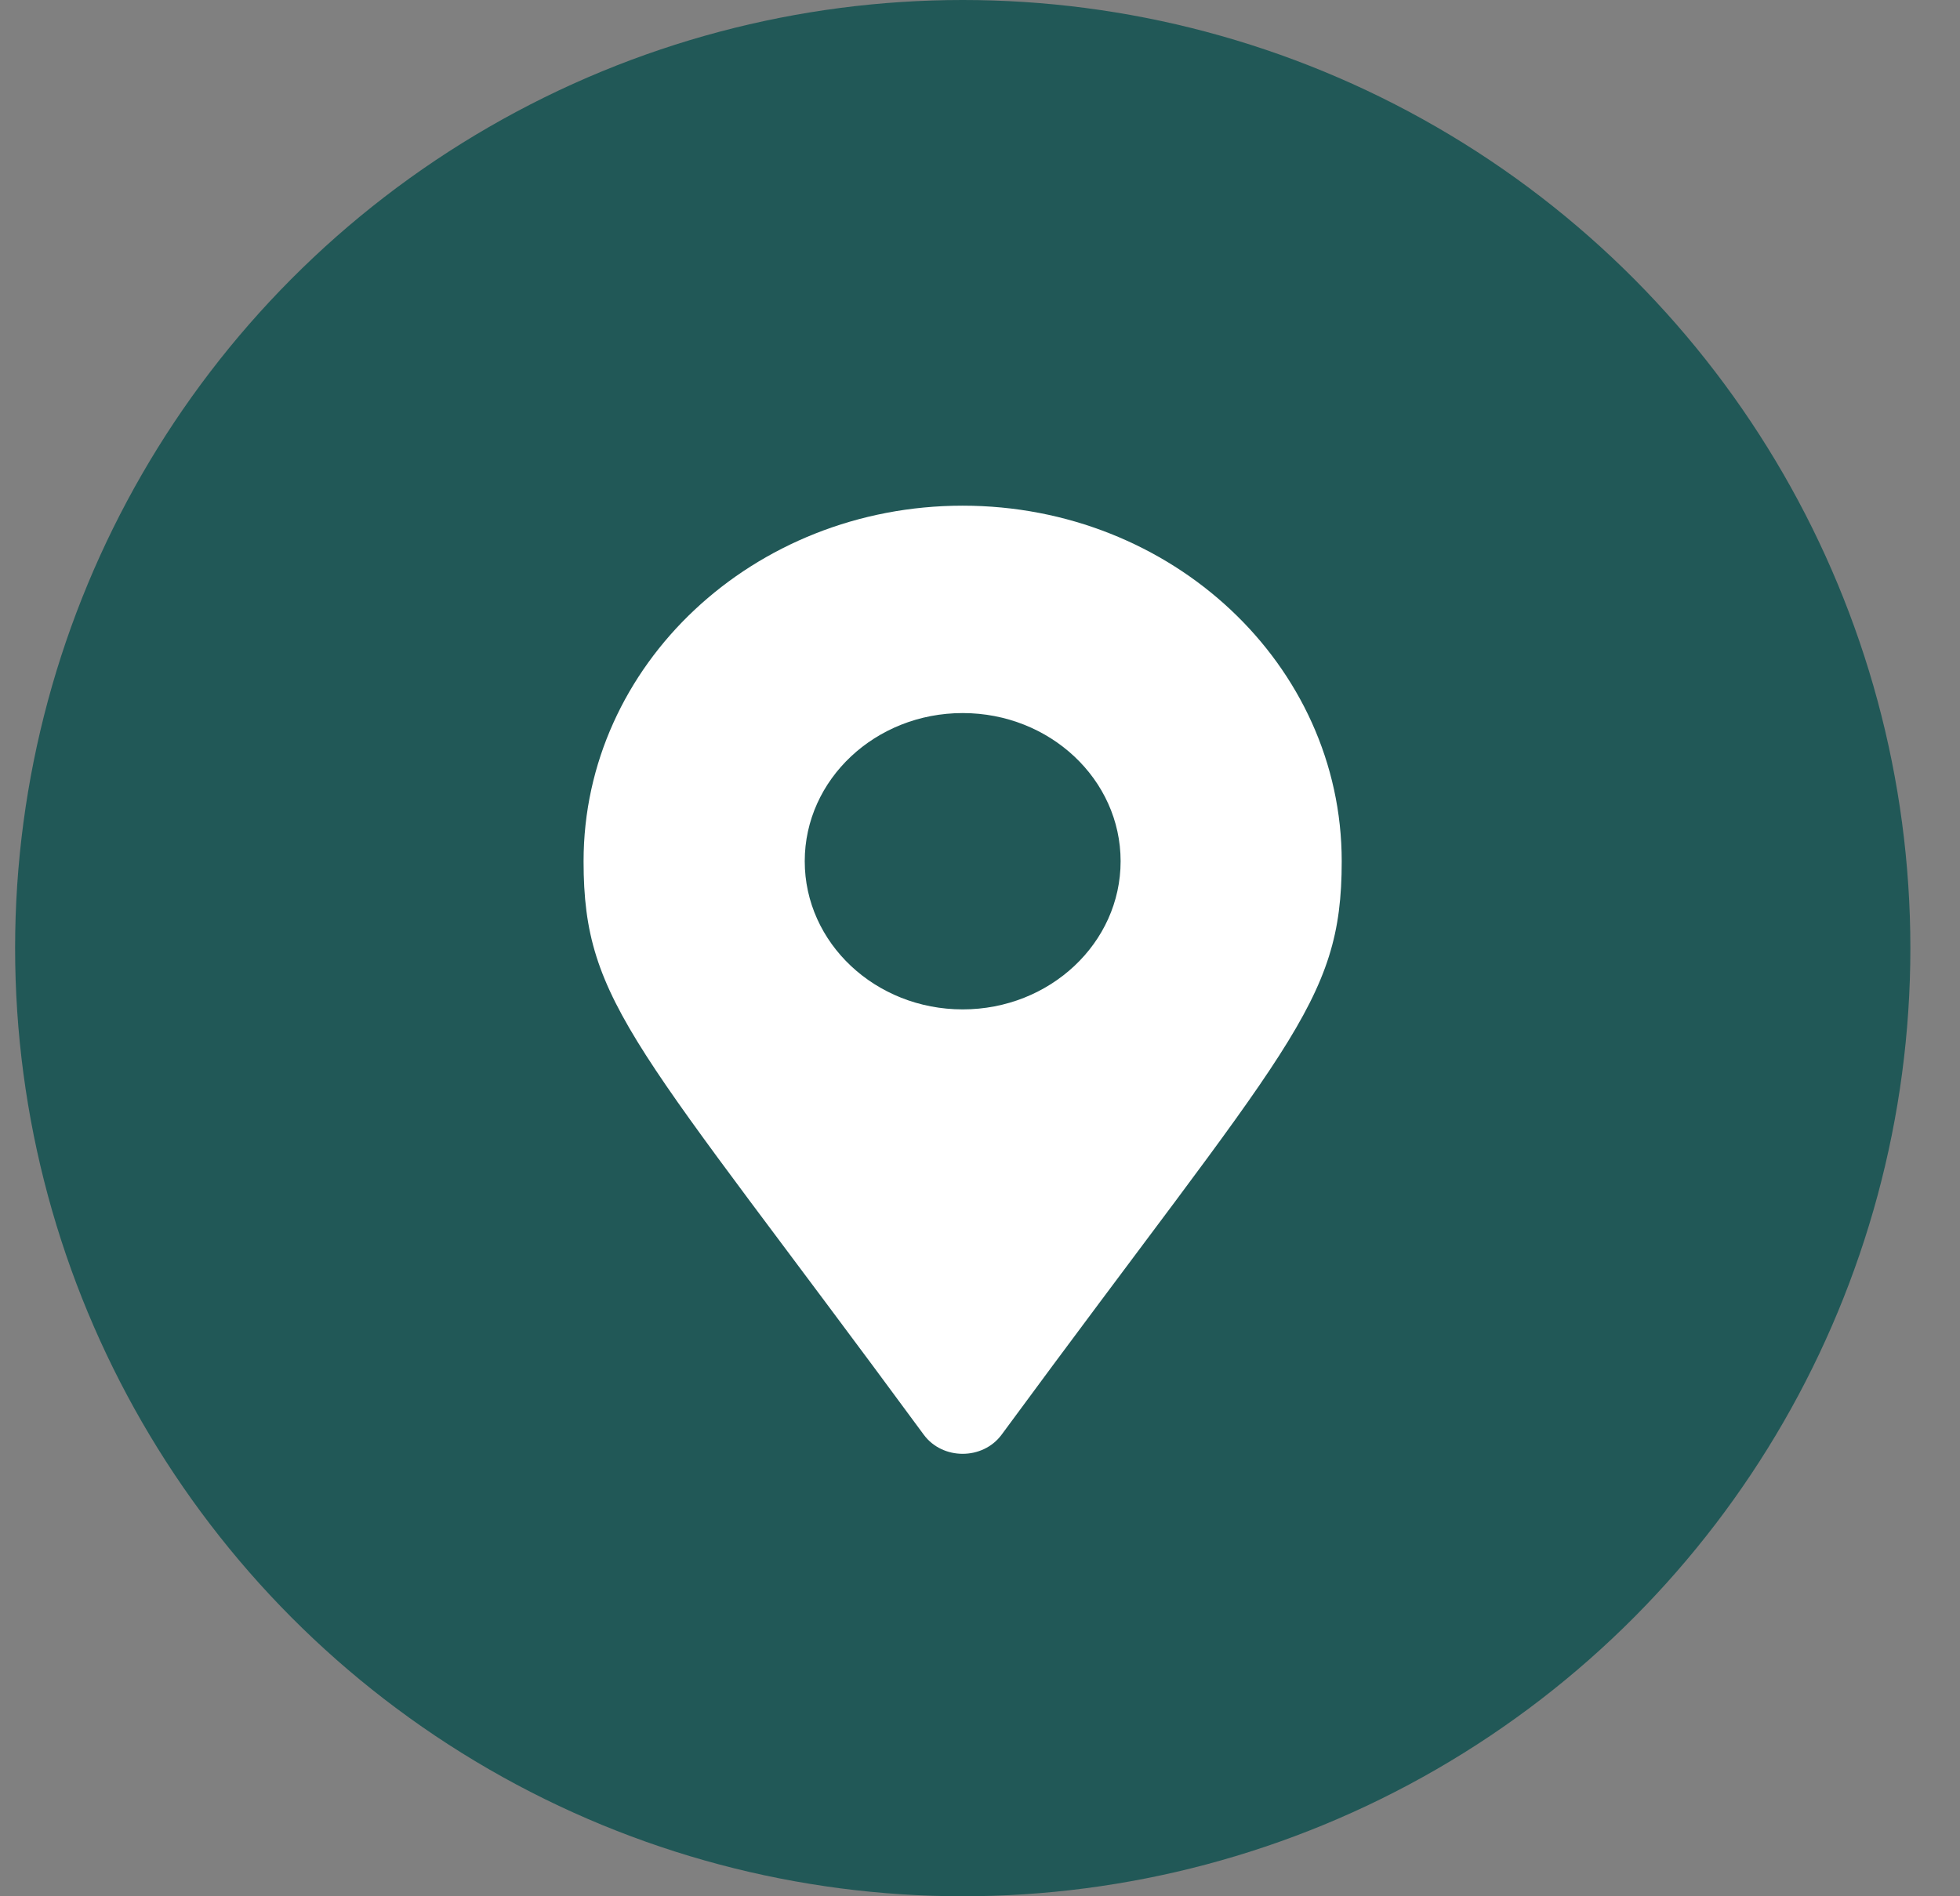 <svg width="31" height="30" viewBox="0 0 31 30" fill="none" xmlns="http://www.w3.org/2000/svg">
<rect x="0" y="0" width="31" height="30" fill="#808080" stroke="none"/>
<ellipse cx="15.227" cy="15" rx="14.988" ry="15" fill="#215857"/>
<path d="M14.61 22.697C10.073 16.526 9.23 15.893 9.23 13.625C9.23 10.518 11.915 8 15.226 8C18.537 8 21.221 10.518 21.221 13.625C21.221 15.893 20.379 16.526 15.842 22.697C15.544 23.101 14.907 23.101 14.61 22.697ZM15.226 15.969C16.605 15.969 17.724 14.919 17.724 13.625C17.724 12.331 16.605 11.281 15.226 11.281C13.846 11.281 12.728 12.331 12.728 13.625C12.728 14.919 13.846 15.969 15.226 15.969Z" fill="white"/>
</svg>

